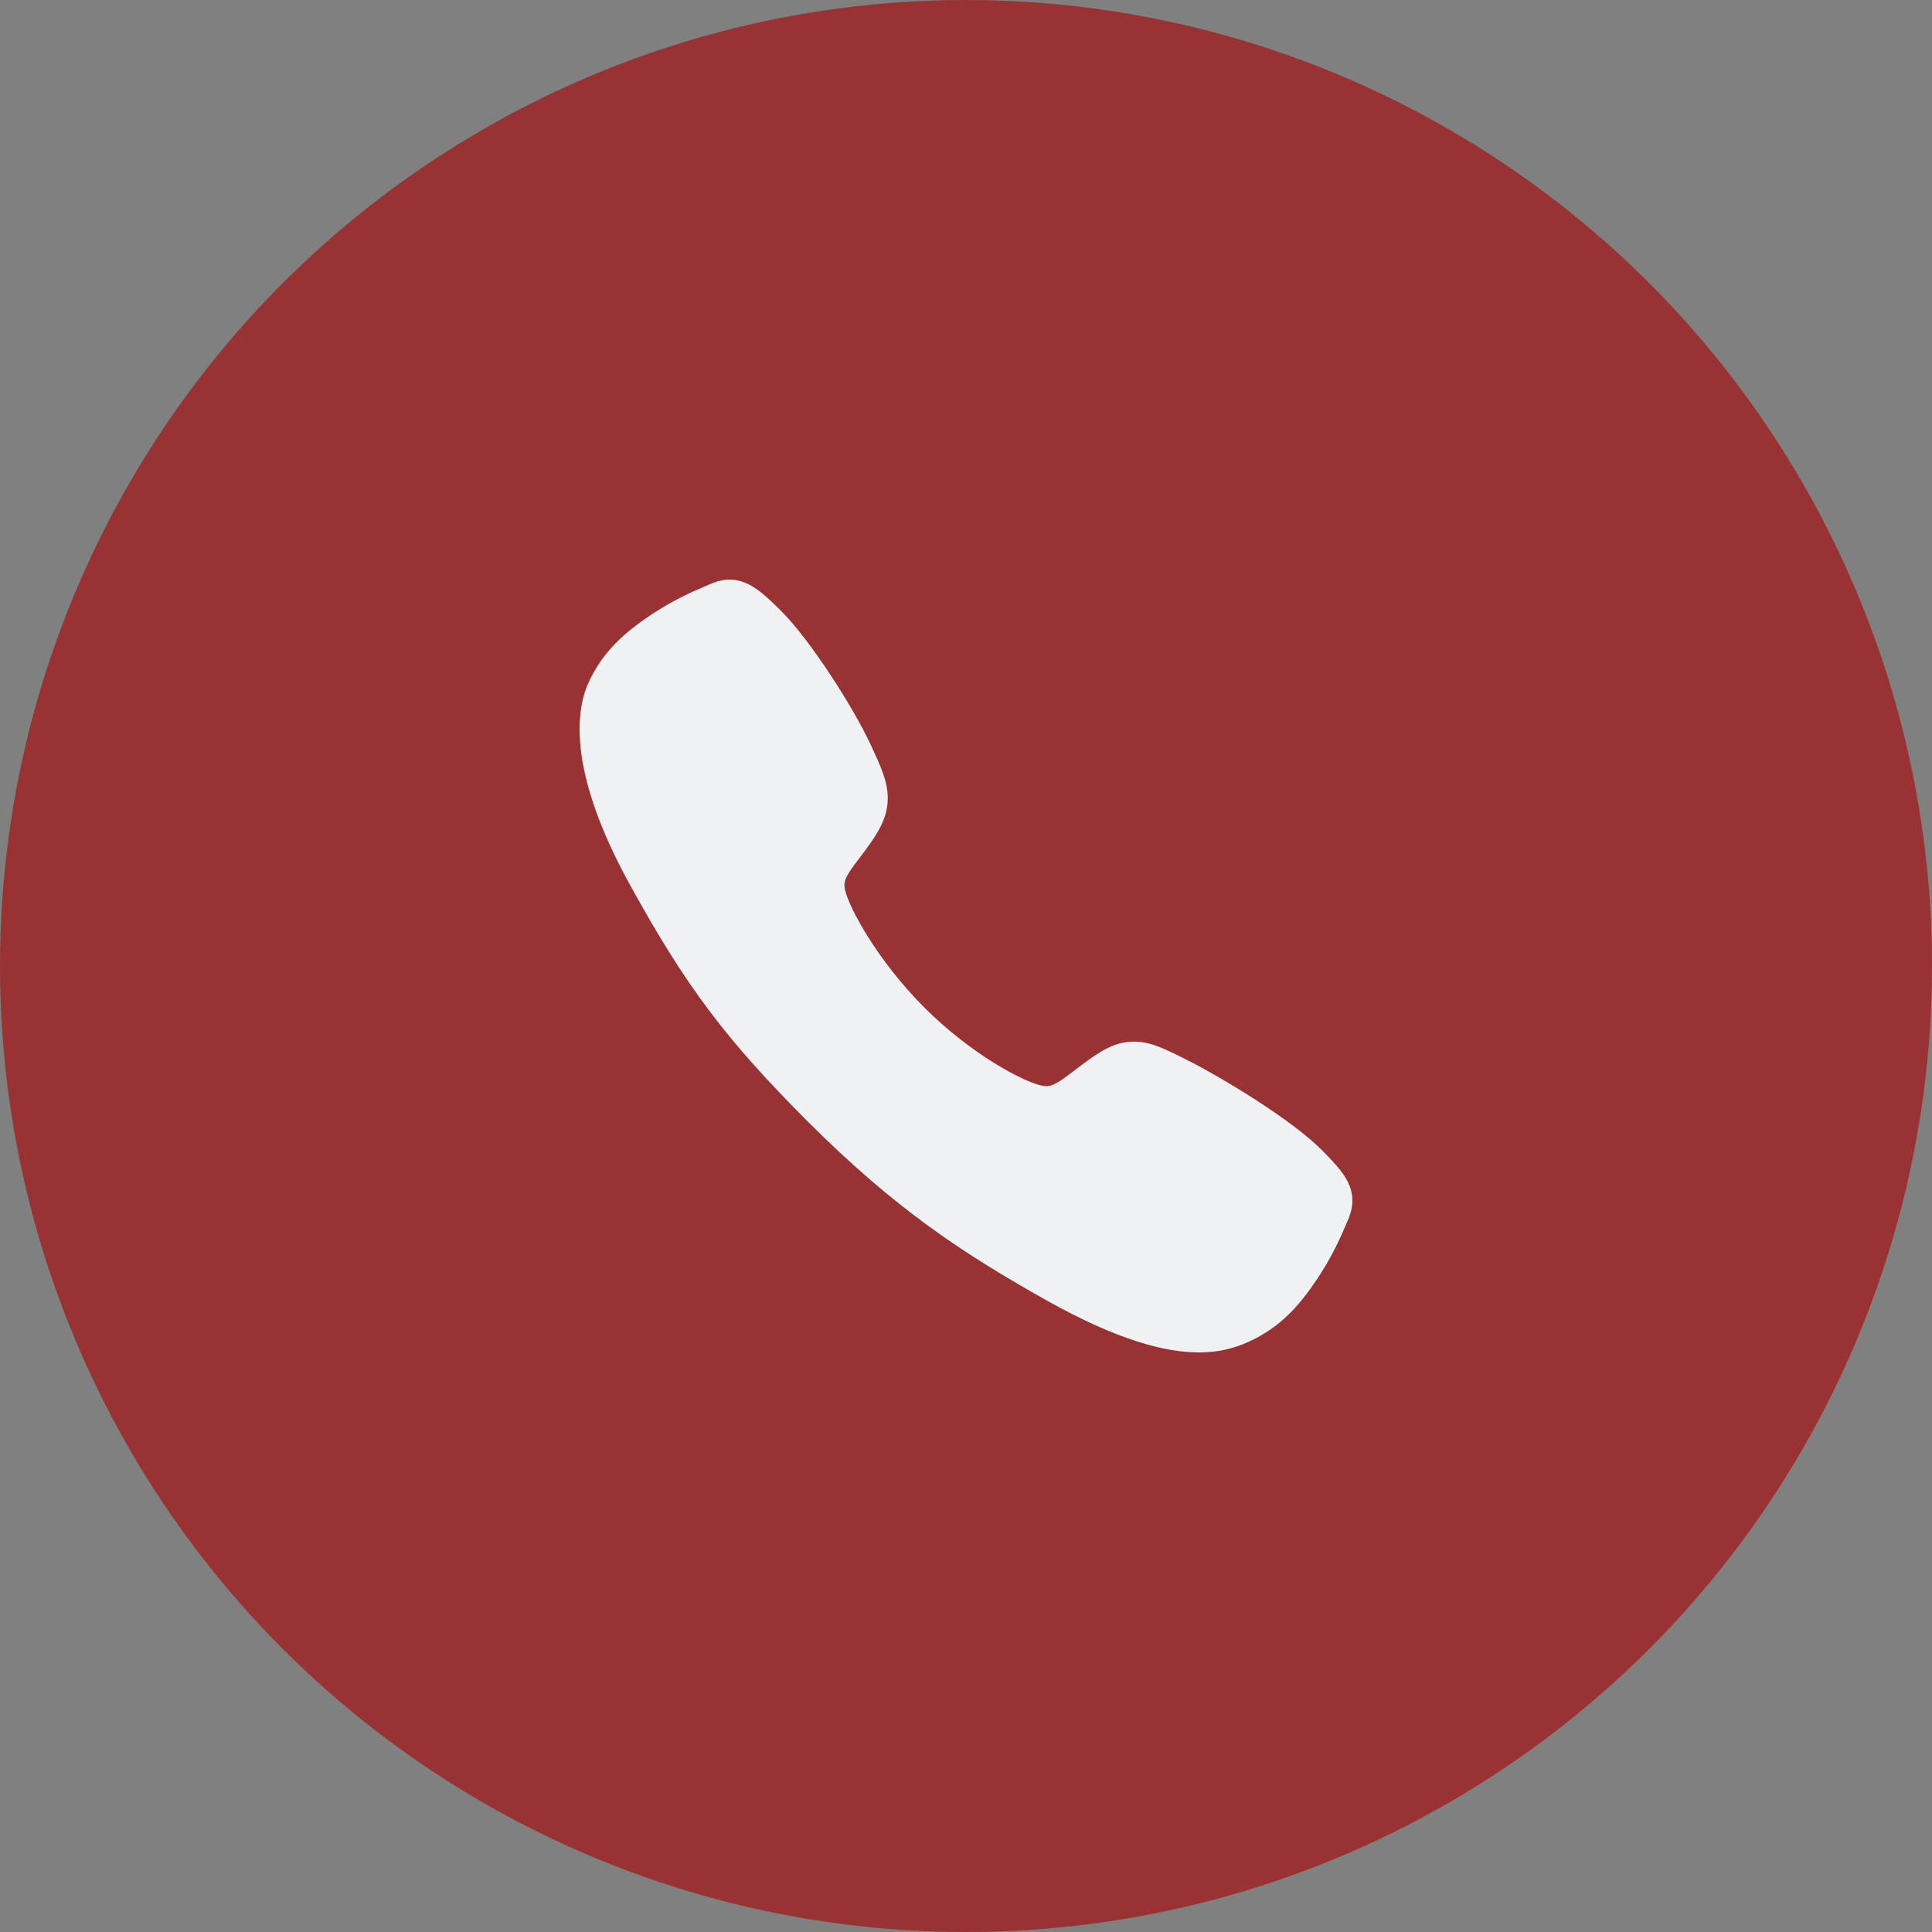 <?xml version="1.0" encoding="UTF-8"?> <svg xmlns="http://www.w3.org/2000/svg" width="50" height="50" viewBox="0 0 50 50" fill="none"><rect x="0" y="0" width="50" height="50" fill="#808080" stroke="none"/><circle cx="25" cy="25" r="25" fill="#993333"></circle><path d="M31.026 35C30.154 35 28.93 34.685 27.096 33.66C24.867 32.41 23.142 31.256 20.925 29.045C18.787 26.909 17.747 25.526 16.291 22.877C14.646 19.886 14.926 18.318 15.239 17.648C15.613 16.847 16.164 16.368 16.876 15.893C17.28 15.627 17.709 15.4 18.155 15.214C18.199 15.195 18.241 15.176 18.278 15.16C18.499 15.06 18.834 14.91 19.258 15.071C19.541 15.177 19.794 15.394 20.189 15.785C21.001 16.585 22.11 18.367 22.519 19.242C22.793 19.831 22.975 20.221 22.975 20.657C22.975 21.168 22.718 21.563 22.406 21.988C22.348 22.068 22.29 22.144 22.233 22.218C21.893 22.665 21.819 22.794 21.868 23.024C21.968 23.487 22.71 24.865 23.93 26.083C25.151 27.3 26.489 27.996 26.954 28.095C27.195 28.146 27.326 28.069 27.787 27.717C27.853 27.666 27.921 27.614 27.992 27.562C28.468 27.208 28.844 26.957 29.343 26.957H29.346C29.78 26.957 30.152 27.146 30.768 27.456C31.572 27.862 33.408 28.956 34.213 29.768C34.605 30.163 34.823 30.415 34.93 30.697C35.09 31.122 34.939 31.456 34.84 31.679C34.824 31.716 34.806 31.757 34.786 31.802C34.598 32.247 34.37 32.675 34.103 33.078C33.629 33.788 33.148 34.337 32.345 34.711C31.933 34.906 31.482 35.005 31.026 35Z" fill="#EFF1F4"></path></svg> 